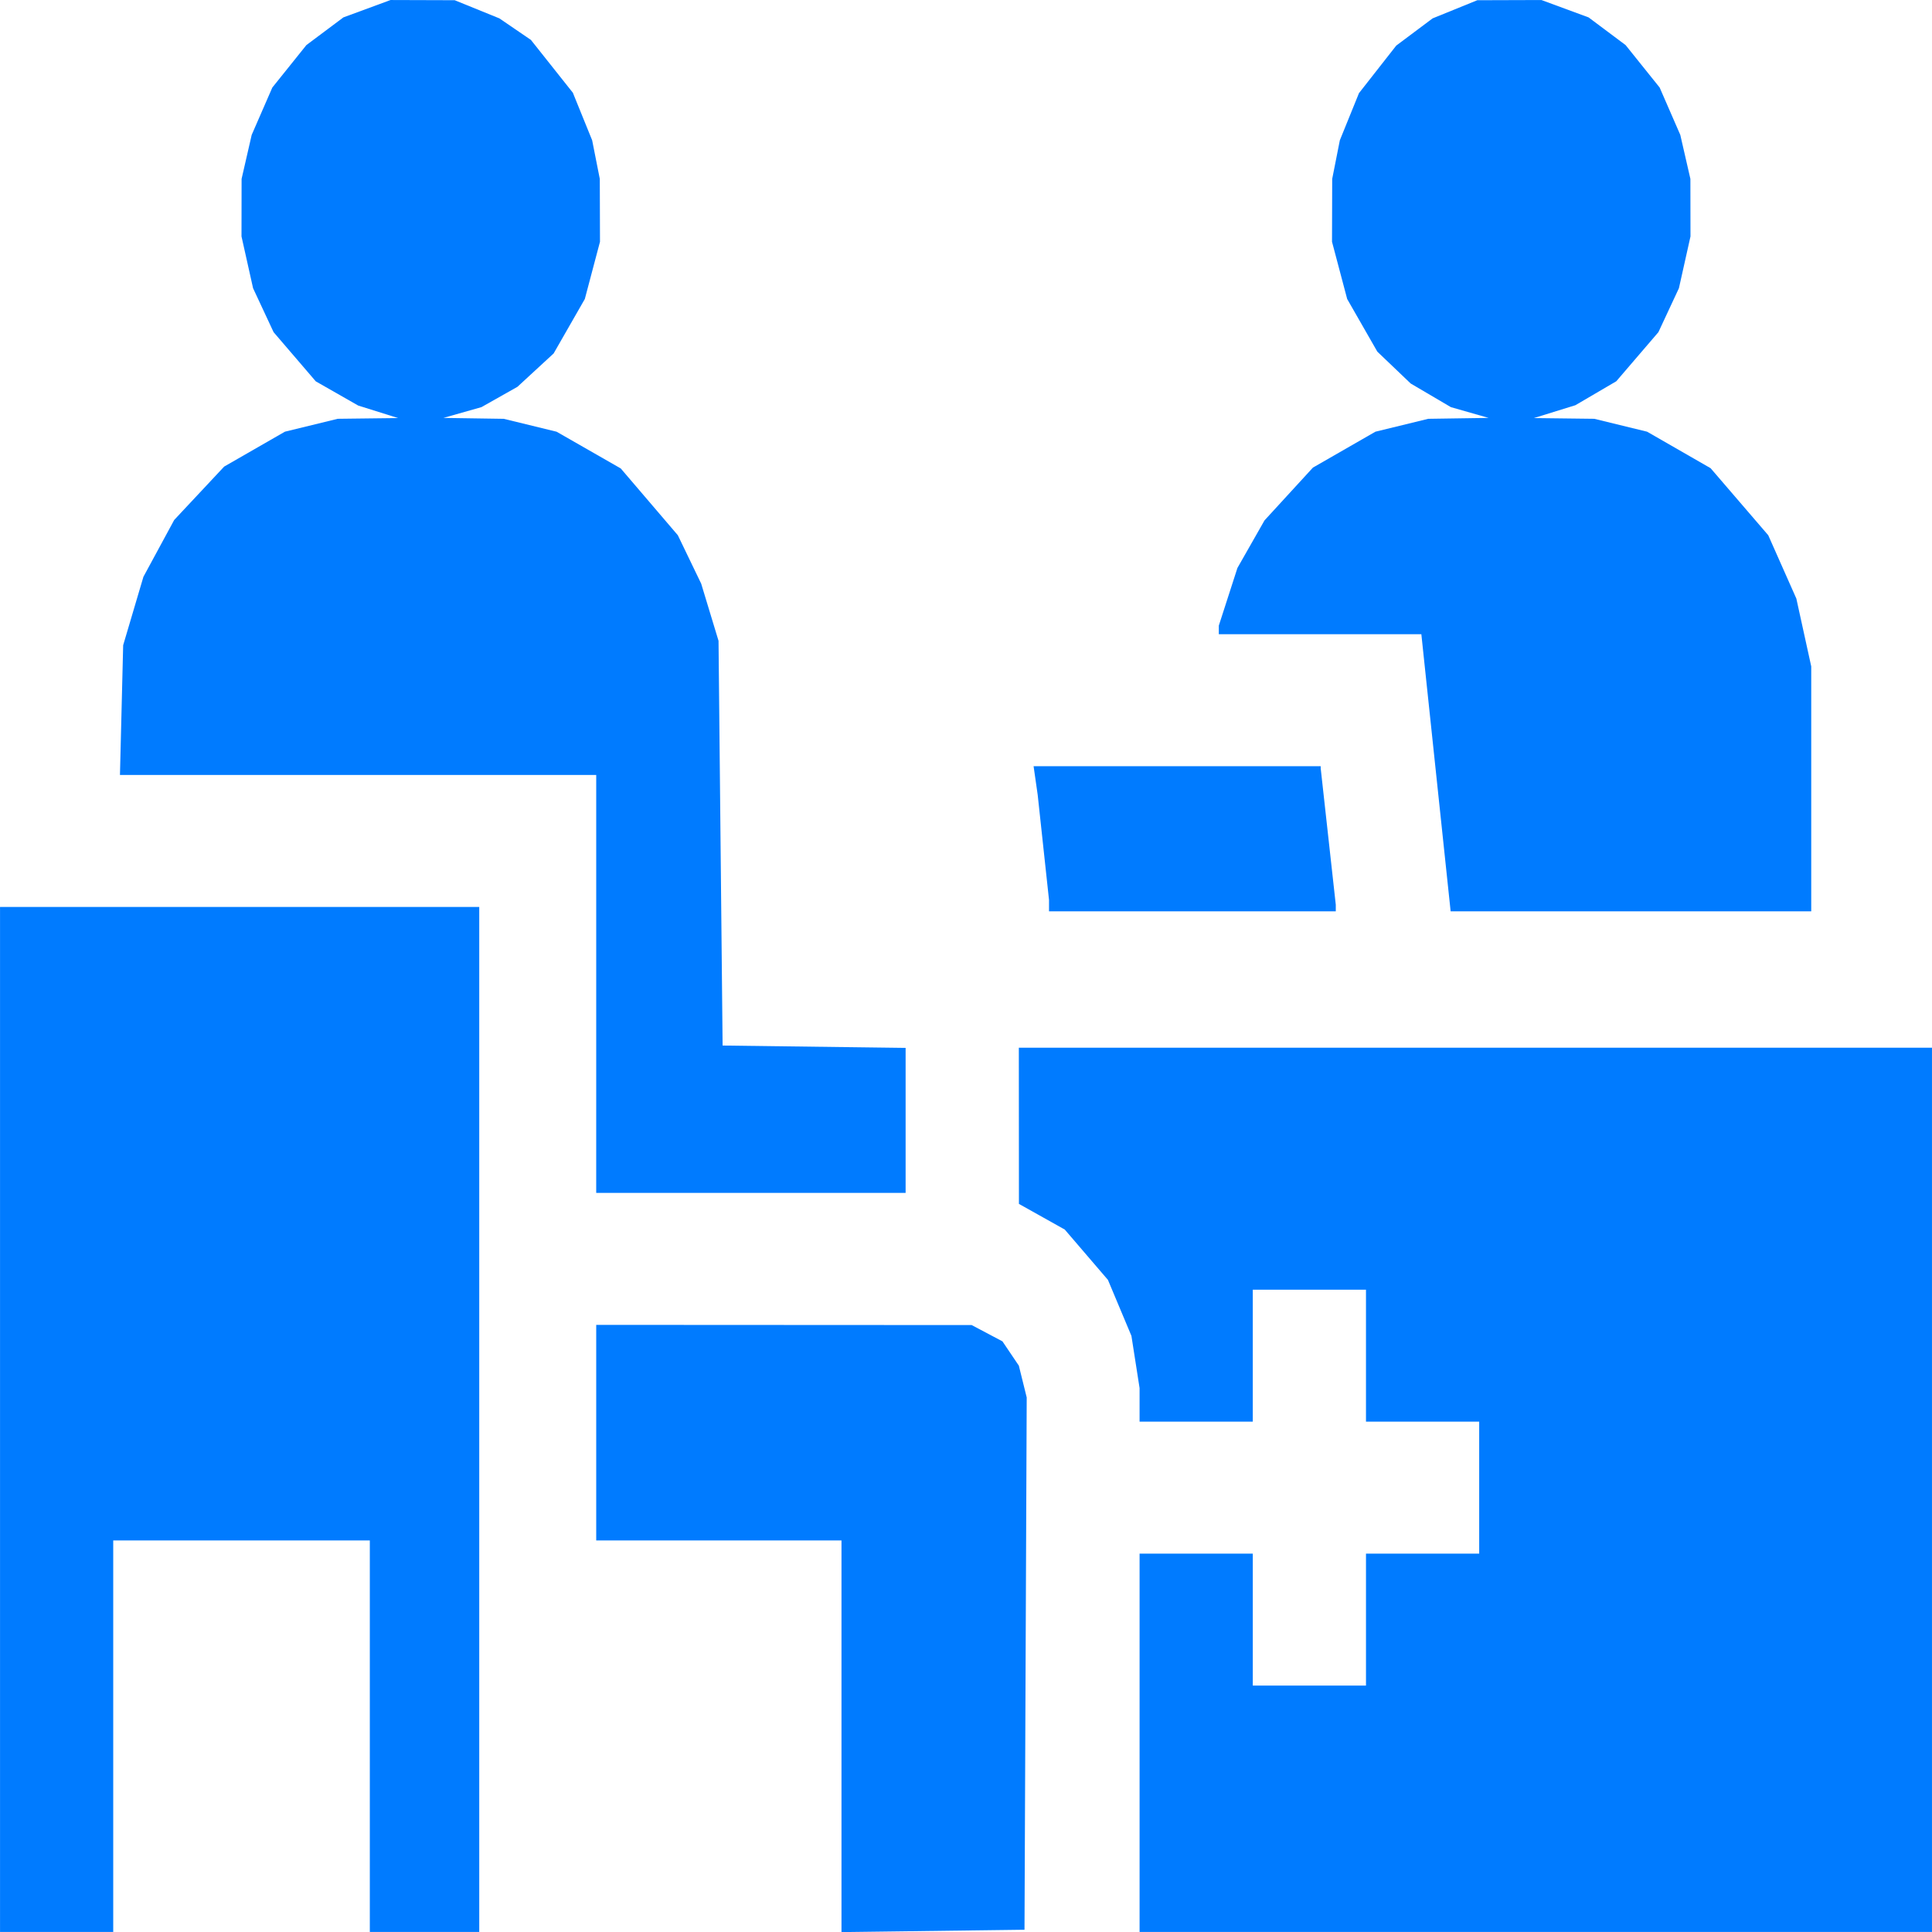 <svg
   version="1.1"
   id="svg1"
   width="682.667"
   height="682.667"
   viewBox="0 0 682.667 682.667"
   sodipodi:docname="image 60.svg"
   inkscape:version="1.3 (0e150ed6c4, 2023-07-21)"
   xml:space="preserve"
   xmlns:inkscape="http://www.inkscape.org/namespaces/inkscape"
   xmlns:sodipodi="http://sodipodi.sourceforge.net/DTD/sodipodi-0.dtd"
   xmlns="http://www.w3.org/2000/svg"
   xmlns:svg="http://www.w3.org/2000/svg"><defs
     id="defs1" /><sodipodi:namedview
     id="namedview1"
     pagecolor="#ffffff"
     bordercolor="#000000"
     borderopacity="0.25"
     inkscape:showpageshadow="2"
     inkscape:pageopacity="0.0"
     inkscape:pagecheckerboard="0"
     inkscape:deskcolor="#d1d1d1"
     inkscape:zoom="0.088388348"
     inkscape:cx="1487.7527"
     inkscape:cy="-1250.1648"
     inkscape:window-width="1920"
     inkscape:window-height="1017"
     inkscape:window-x="1912"
     inkscape:window-y="-7"
     inkscape:window-maximized="1"
     inkscape:current-layer="g1" /><g
     inkscape:groupmode="layer"
     inkscape:label="Image"
     id="g1"><path
       style="fill:#007bff;stroke-width:1.44"
       d="M 0.011,501.559 V 320.471 H 84.676 169.34 v 181.089 181.089 H 150.008 130.675 V 613.476 544.305 H 85.342 40.01 v 69.171 69.171 H 20.01 0.011 Z M 297.338,613.504 v -69.199 h -43.332 -43.332 v -38.083 -38.083 l 66.332,0.034 66.332,0.034 5.438,2.879 5.438,2.879 2.896,4.292 2.896,4.292 1.391,5.619 1.391,5.619 -0.392,94.042 -0.392,94.042 -32.333,0.416 -32.333,0.416 z m 105.331,2.304 v -66.84 h 20 20 v 23.316 23.316 h 20 20 v -23.316 -23.316 h 20 20 V 525.652 502.336 H 502.666 482.667 V 479.02 455.704 h -20 -20 v 23.316 23.316 h -20 -20 v -5.932 -5.932 l -1.44,-9.223 -1.44,-9.223 -4.15,-9.89 -4.15,-9.89 -7.627,-8.892 -7.627,-8.892 -8.098,-4.534 -8.098,-4.534 -0.017,-27.591 -0.017,-27.591 H 521.333 682.662 V 526.43 682.648 H 542.665 402.669 Z M 210.673,347.673 V 273.838 H 126.529 42.386 l 0.568,-22.927 0.568,-22.928 3.58,-12.091 3.58,-12.091 5.437,-10.036 5.437,-10.036 8.826,-9.429 8.826,-9.429 10.733,-6.167 10.733,-6.167 9.333,-2.277 9.333,-2.277 10.666,-0.129 10.666,-0.129 -7.059,-2.215 -7.059,-2.215 -7.489,-4.275 -7.489,-4.275 -7.452,-8.689 -7.452,-8.689 -3.623,-7.763 -3.623,-7.763 -2.044,-9.148 -2.044,-9.148 0.016,-10.166 0.016,-10.166 1.783,-7.772 1.783,-7.772 3.646,-8.367 3.646,-8.367 6.019,-7.502 6.019,-7.502 6.538,-4.891 6.538,-4.891 8.331,-3.07 8.331,-3.07 11.333,0.035 11.333,0.035 7.893,3.207 7.893,3.207 5.573,3.808 5.573,3.807 7.409,9.33 7.409,9.33 3.41,8.403 3.41,8.403 1.349,6.821 1.349,6.821 0.033,11.106 0.033,11.106 -2.679,10.112 -2.679,10.112 -5.511,9.621 -5.511,9.621 -6.397,5.895 -6.397,5.895 -6.357,3.588 -6.357,3.588 -6.722,1.904 -6.722,1.904 10.666,0.159 10.666,0.159 9.333,2.277 9.333,2.277 11.333,6.488 11.333,6.488 10.091,11.805 10.091,11.805 4.123,8.549 4.123,8.549 3.066,10.104 3.066,10.104 0.72,71.503 0.72,71.503 32.333,0.416 32.333,0.416 v 25.62 25.62 h -54.665 -54.665 z m 159.996,-27.655 v -2.008 l -2.003,-18.588 -2.003,-18.588 -0.724,-5.052 -0.724,-5.052 h 50.726 50.726 l 10e-4,0.389 0.001,0.389 2.664,24.093 2.664,24.093 0.001,1.166 10e-4,1.166 h -50.665 -50.666 z m 136.737,-46.956 -5.174,-48.964 h -35.783 -35.783 v -1.519 -1.519 l 3.289,-10.186 3.289,-10.186 4.786,-8.405 4.786,-8.405 8.549,-9.323 8.549,-9.323 11.043,-6.346 11.043,-6.346 9.333,-2.277 9.333,-2.277 10.666,-0.159 10.666,-0.159 -6.667,-1.904 -6.667,-1.904 -7.108,-4.18 -7.108,-4.18 -5.885,-5.622 -5.885,-5.622 -5.328,-9.301 -5.328,-9.301 -2.679,-10.112 -2.679,-10.112 0.033,-11.106 0.033,-11.106 1.349,-6.821 1.349,-6.821 3.38,-8.331 3.381,-8.331 6.588,-8.403 6.588,-8.403 6.424,-4.806 6.424,-4.806 7.892,-3.206 7.892,-3.206 11.333,-0.035 11.333,-0.035 8.331,3.07 8.331,3.07 6.538,4.891 6.538,4.891 6.019,7.502 6.019,7.502 3.646,8.367 3.646,8.367 1.783,7.772 1.783,7.772 0.016,10.166 0.016,10.166 -2.044,9.148 -2.044,9.148 -3.623,7.763 -3.623,7.763 -7.441,8.676 -7.441,8.676 -7.225,4.231 -7.225,4.231 -7.333,2.271 -7.333,2.271 10.666,0.129 10.666,0.129 9.333,2.277 9.333,2.277 11.218,6.447 11.218,6.447 10.187,11.846 10.187,11.846 4.966,11.191 4.966,11.191 2.629,11.985 2.629,11.985 v 43.275 43.275 h -63.708 -63.708 z"
       id="path1" /></g></svg>
